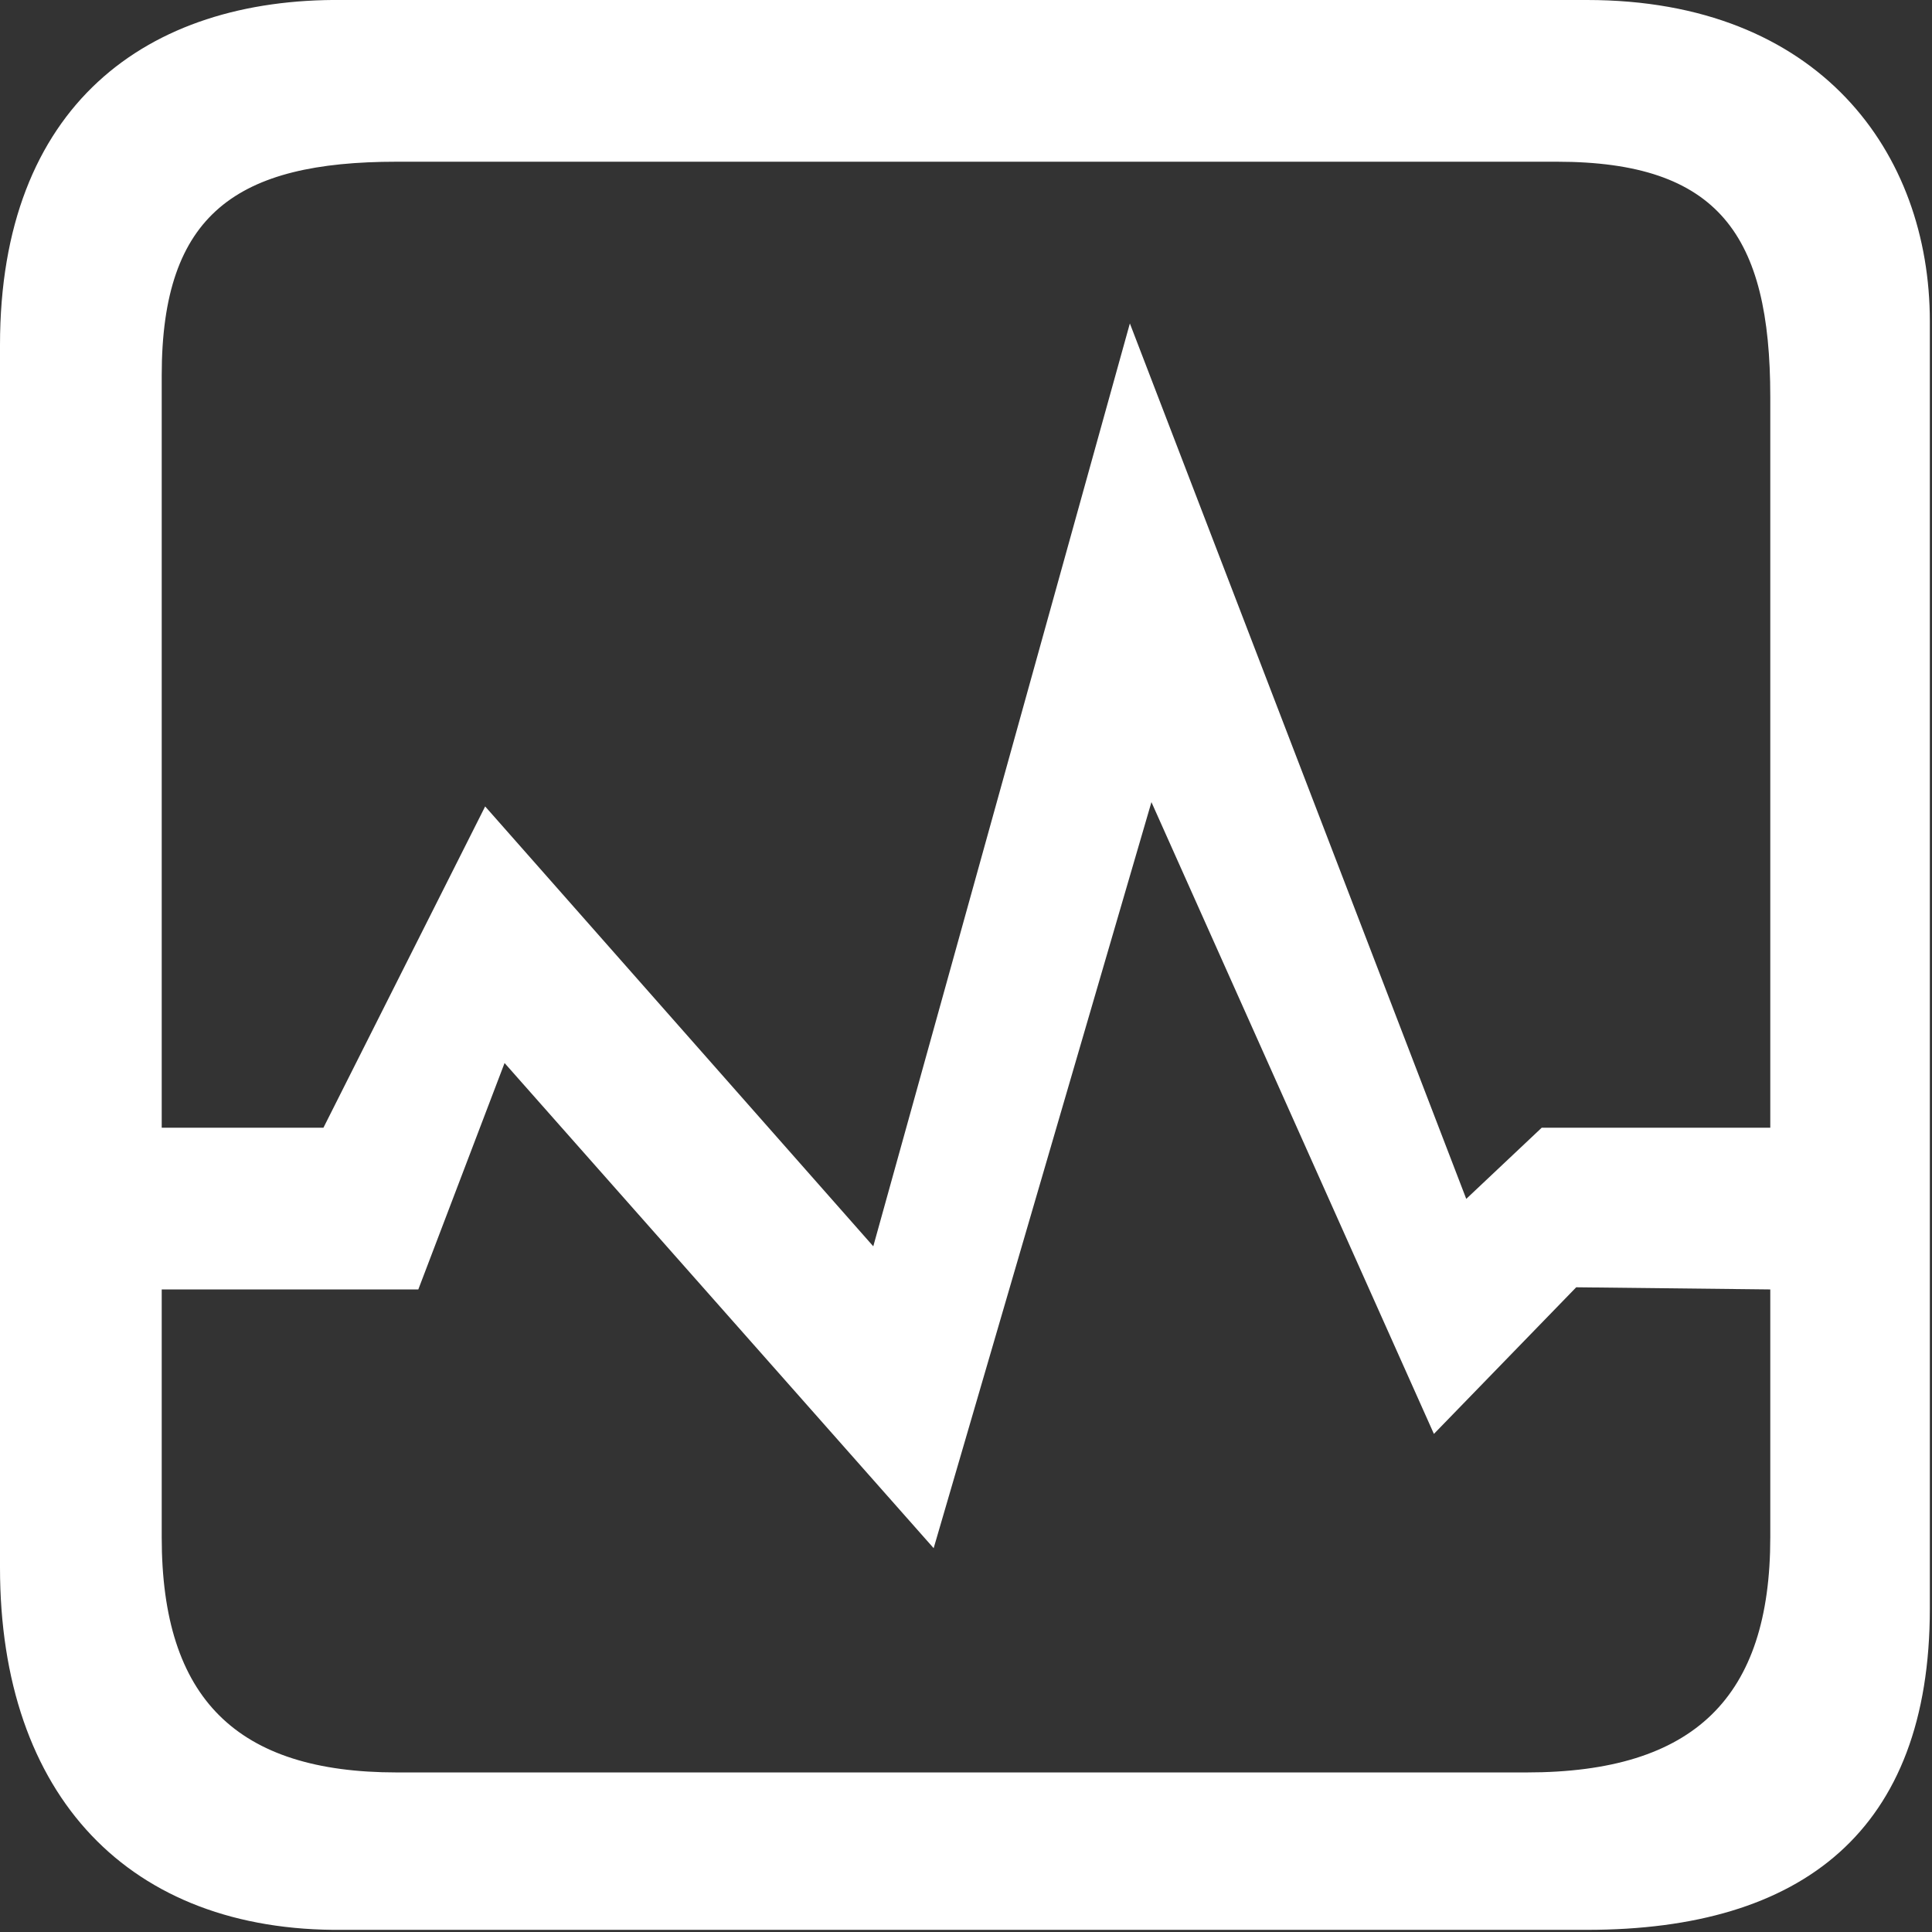 <?xml version="1.0" encoding="utf-8"?>
<!-- Generator: Adobe Illustrator 23.0.0, SVG Export Plug-In . SVG Version: 6.00 Build 0)  -->
<svg version="1.1" id="Layer_1" xmlns="http://www.w3.org/2000/svg" xmlns:xlink="http://www.w3.org/1999/xlink" x="0px" y="0px"
	 viewBox="0 0 89.6 89.6" style="enable-background:new 0 0 89.6 89.6;" xml:space="preserve">
<rect x="0" y="0" width="89.6" height="89.6" fill="#333333" stroke="none"/>
<style type="text/css">
	.st0{fill-rule:evenodd;clip-rule:evenodd;fill:#FFFFFF;}
</style>
<path class="st0" d="M0,72.7c0-7.5,0-49.3,0-56.7C0,4.9,6.8-0.1,15.9,0c7.5,0,50.3,0,57.7,0c10.8,0,15.9,7.1,15.9,14.9
	c0,7.5,0,52.3,0,59.7c0,10.3-5.9,14.9-15.9,14.9c-7.5,0-50.3,0-57.7,0C6,89.6,0,83.3,0,72.7z M18.4,7.5C11,7.5,7.5,9.9,7.5,17.4
	s0,34.9,0,34.9h7.5l7.5-14.9l18,20.4l11.9-42.8L68,55.6l3.5-3.3h10.6c0,0,0-26.4,0-33.9S79.7,7.5,72.2,7.5
	C72.2,7.5,18.4,7.5,18.4,7.5z M66.5,66.5L53.4,37.2L43.3,71.8L23.4,49.3l-4,10.5H7.5c0,0,0,4,0,11.5c0,7.5,3.5,10.9,10.9,10.9
	c7.5,0,44.6,0,52.4,0c7.8,0,11.3-3.5,11.3-10.9c0-7.5,0-11.5,0-11.5l-9-0.1L66.5,66.5z"/>
</svg>
